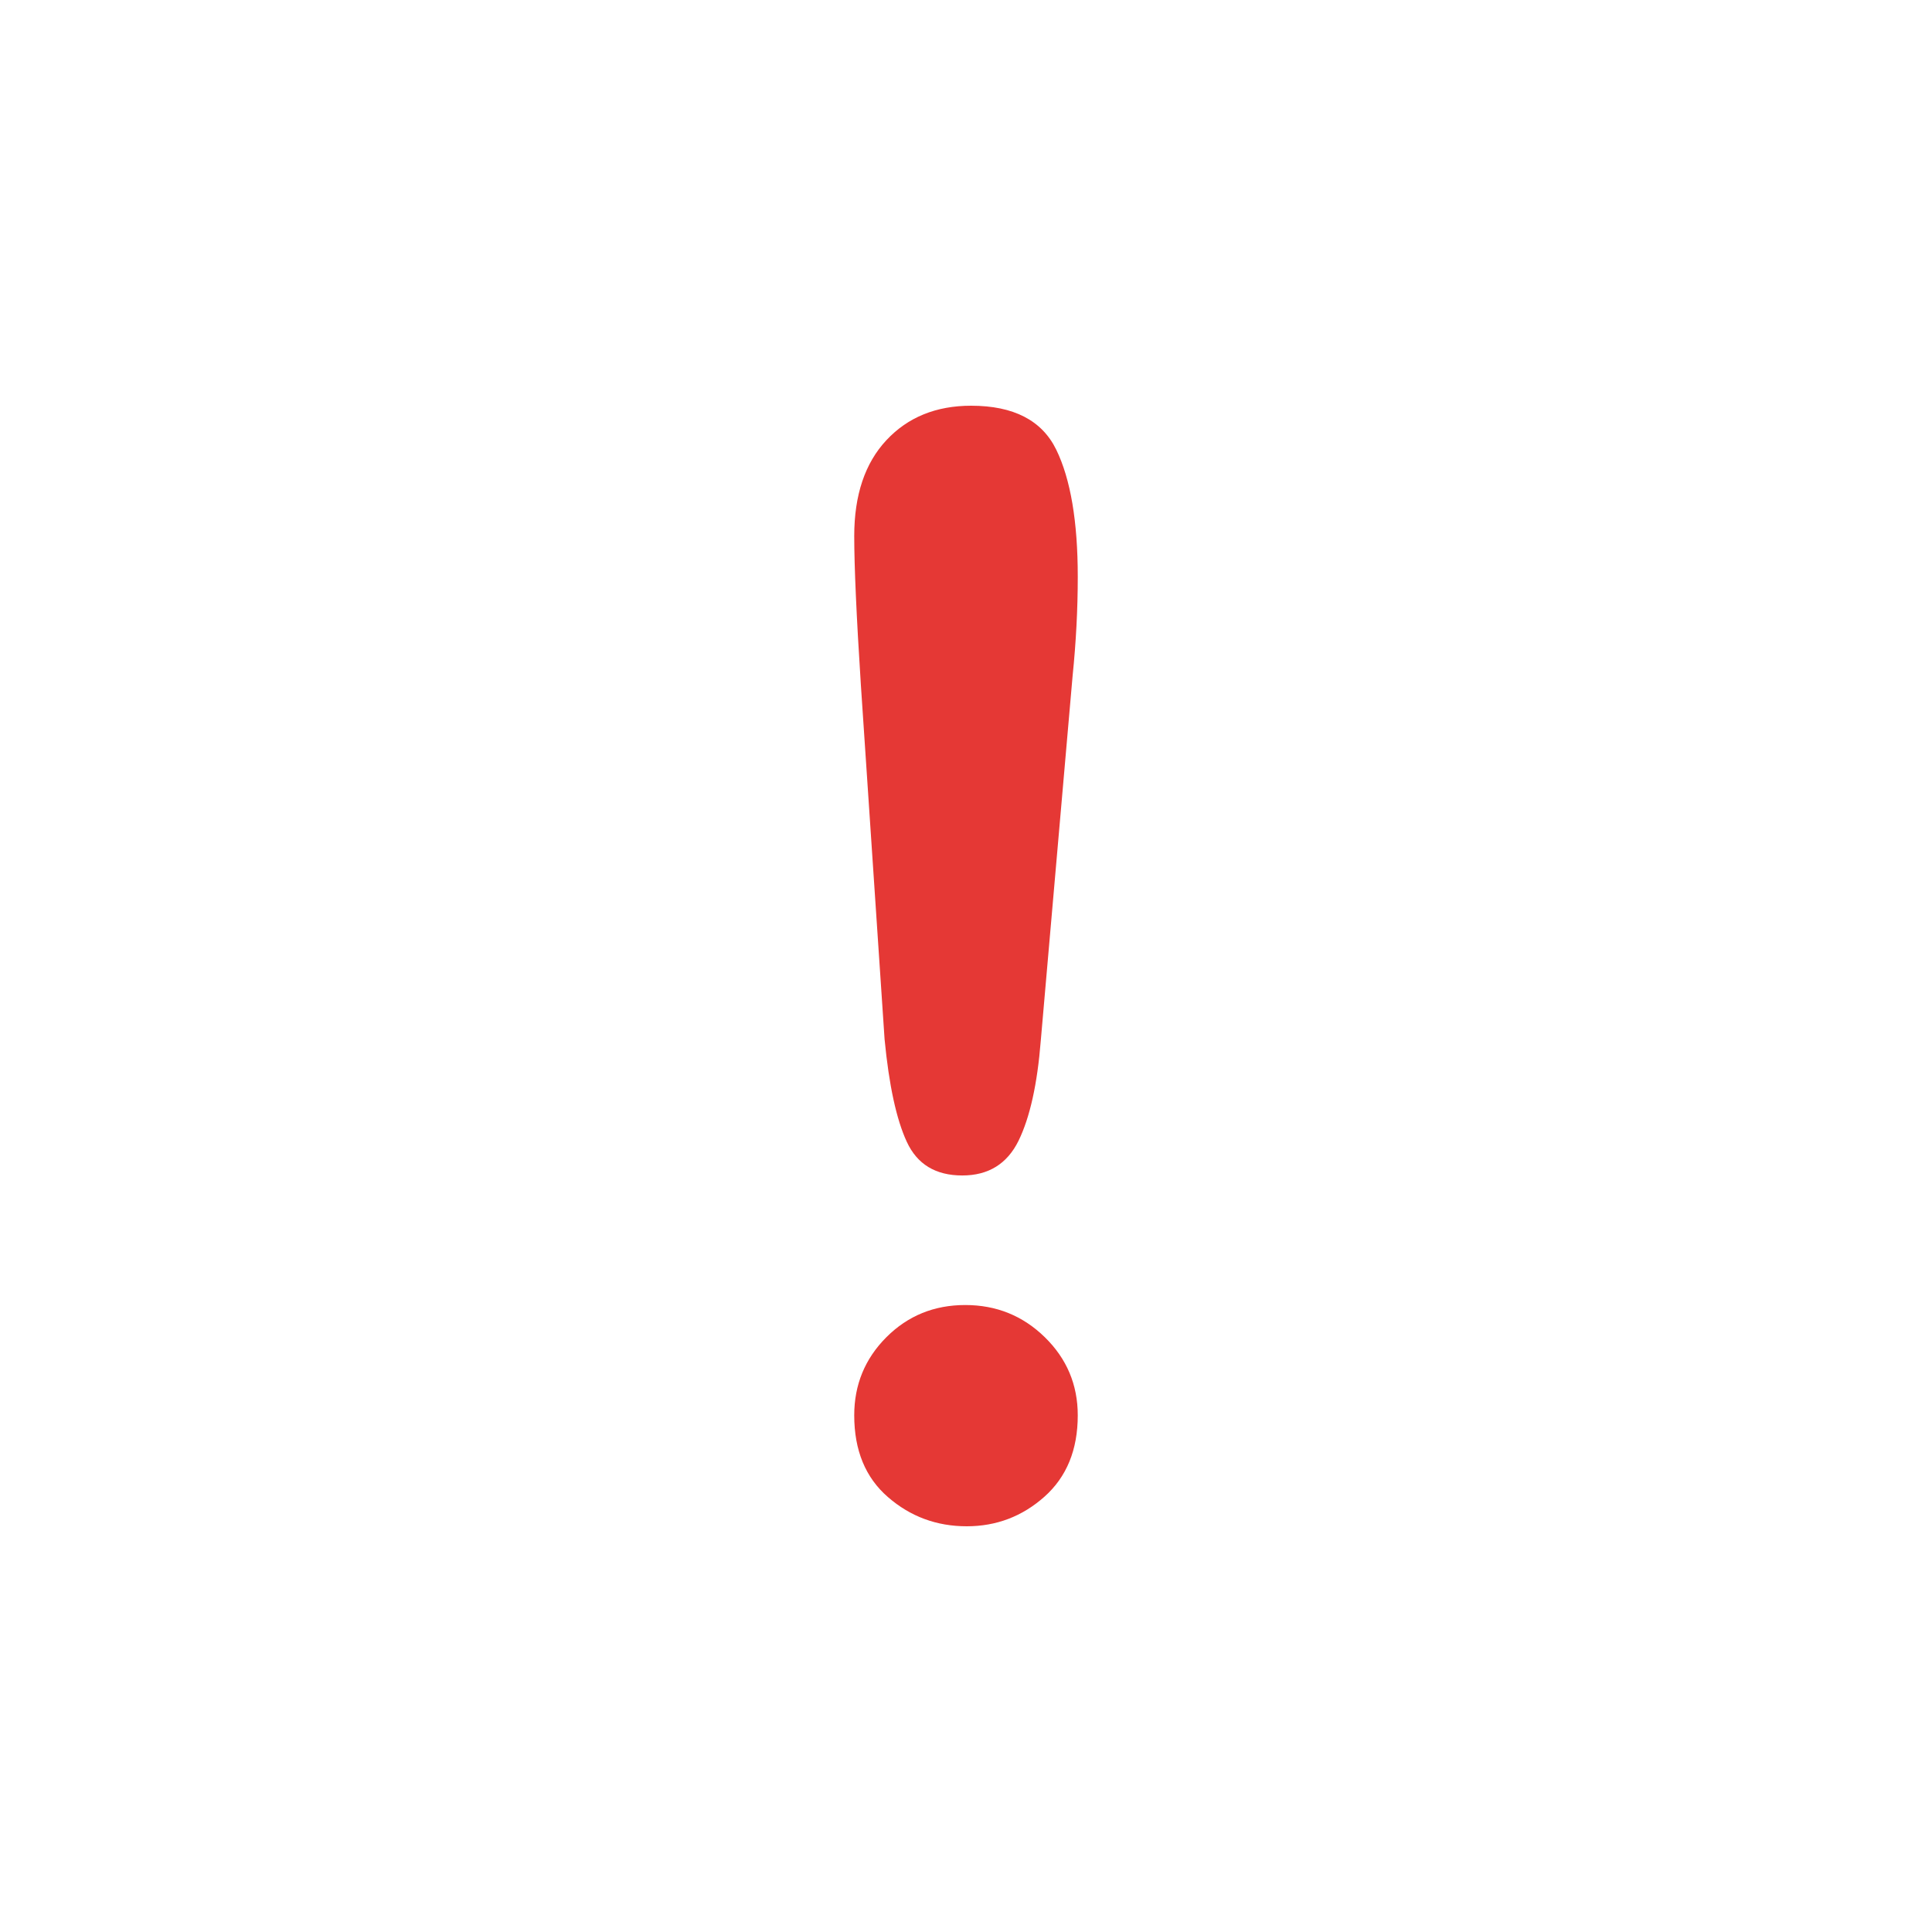 <svg class="svgicon" id="svg30" preserveAspectRatio="xMidYMid meet" xmlns="http://www.w3.org/2000/svg" viewBox="0 0 60 60"><rect x="0" y="0" width="60" height="60" style="fill: transparent" rx="50%" ry="50%"></rect><g transform="scale(0.6) translate(20, 20)"><path class="st0" d="M25.786,33.794l-1.228-18.35c-0.23-3.576-0.343-6.143-0.343-7.7c0-2.119,0.556-3.774,1.665-4.96 C26.991,1.594,28.455,1,30.267,1c2.197,0,3.668,0.76,4.407,2.281c0.739,1.52,1.111,3.71,1.111,6.569 c0,1.687-0.09,3.399-0.267,5.134L33.87,33.87c-0.179,2.248-0.562,3.972-1.15,5.174c-0.589,1.198-1.56,1.798-2.912,1.798 c-1.38,0-2.336-0.579-2.873-1.743C26.397,37.938,26.014,36.168,25.786,33.794z M30.038,59c-1.557,0-2.919-0.503-4.079-1.512 c-1.163-1.008-1.744-2.418-1.744-4.232c0-1.583,0.556-2.932,1.665-4.043c1.111-1.111,2.473-1.665,4.081-1.665 c1.61,0,2.981,0.554,4.118,1.665c1.137,1.111,1.706,2.46,1.706,4.043c0,1.787-0.575,3.189-1.725,4.214 C32.911,58.491,31.571,59,30.038,59z" fill="#e53835"></path></g></svg>